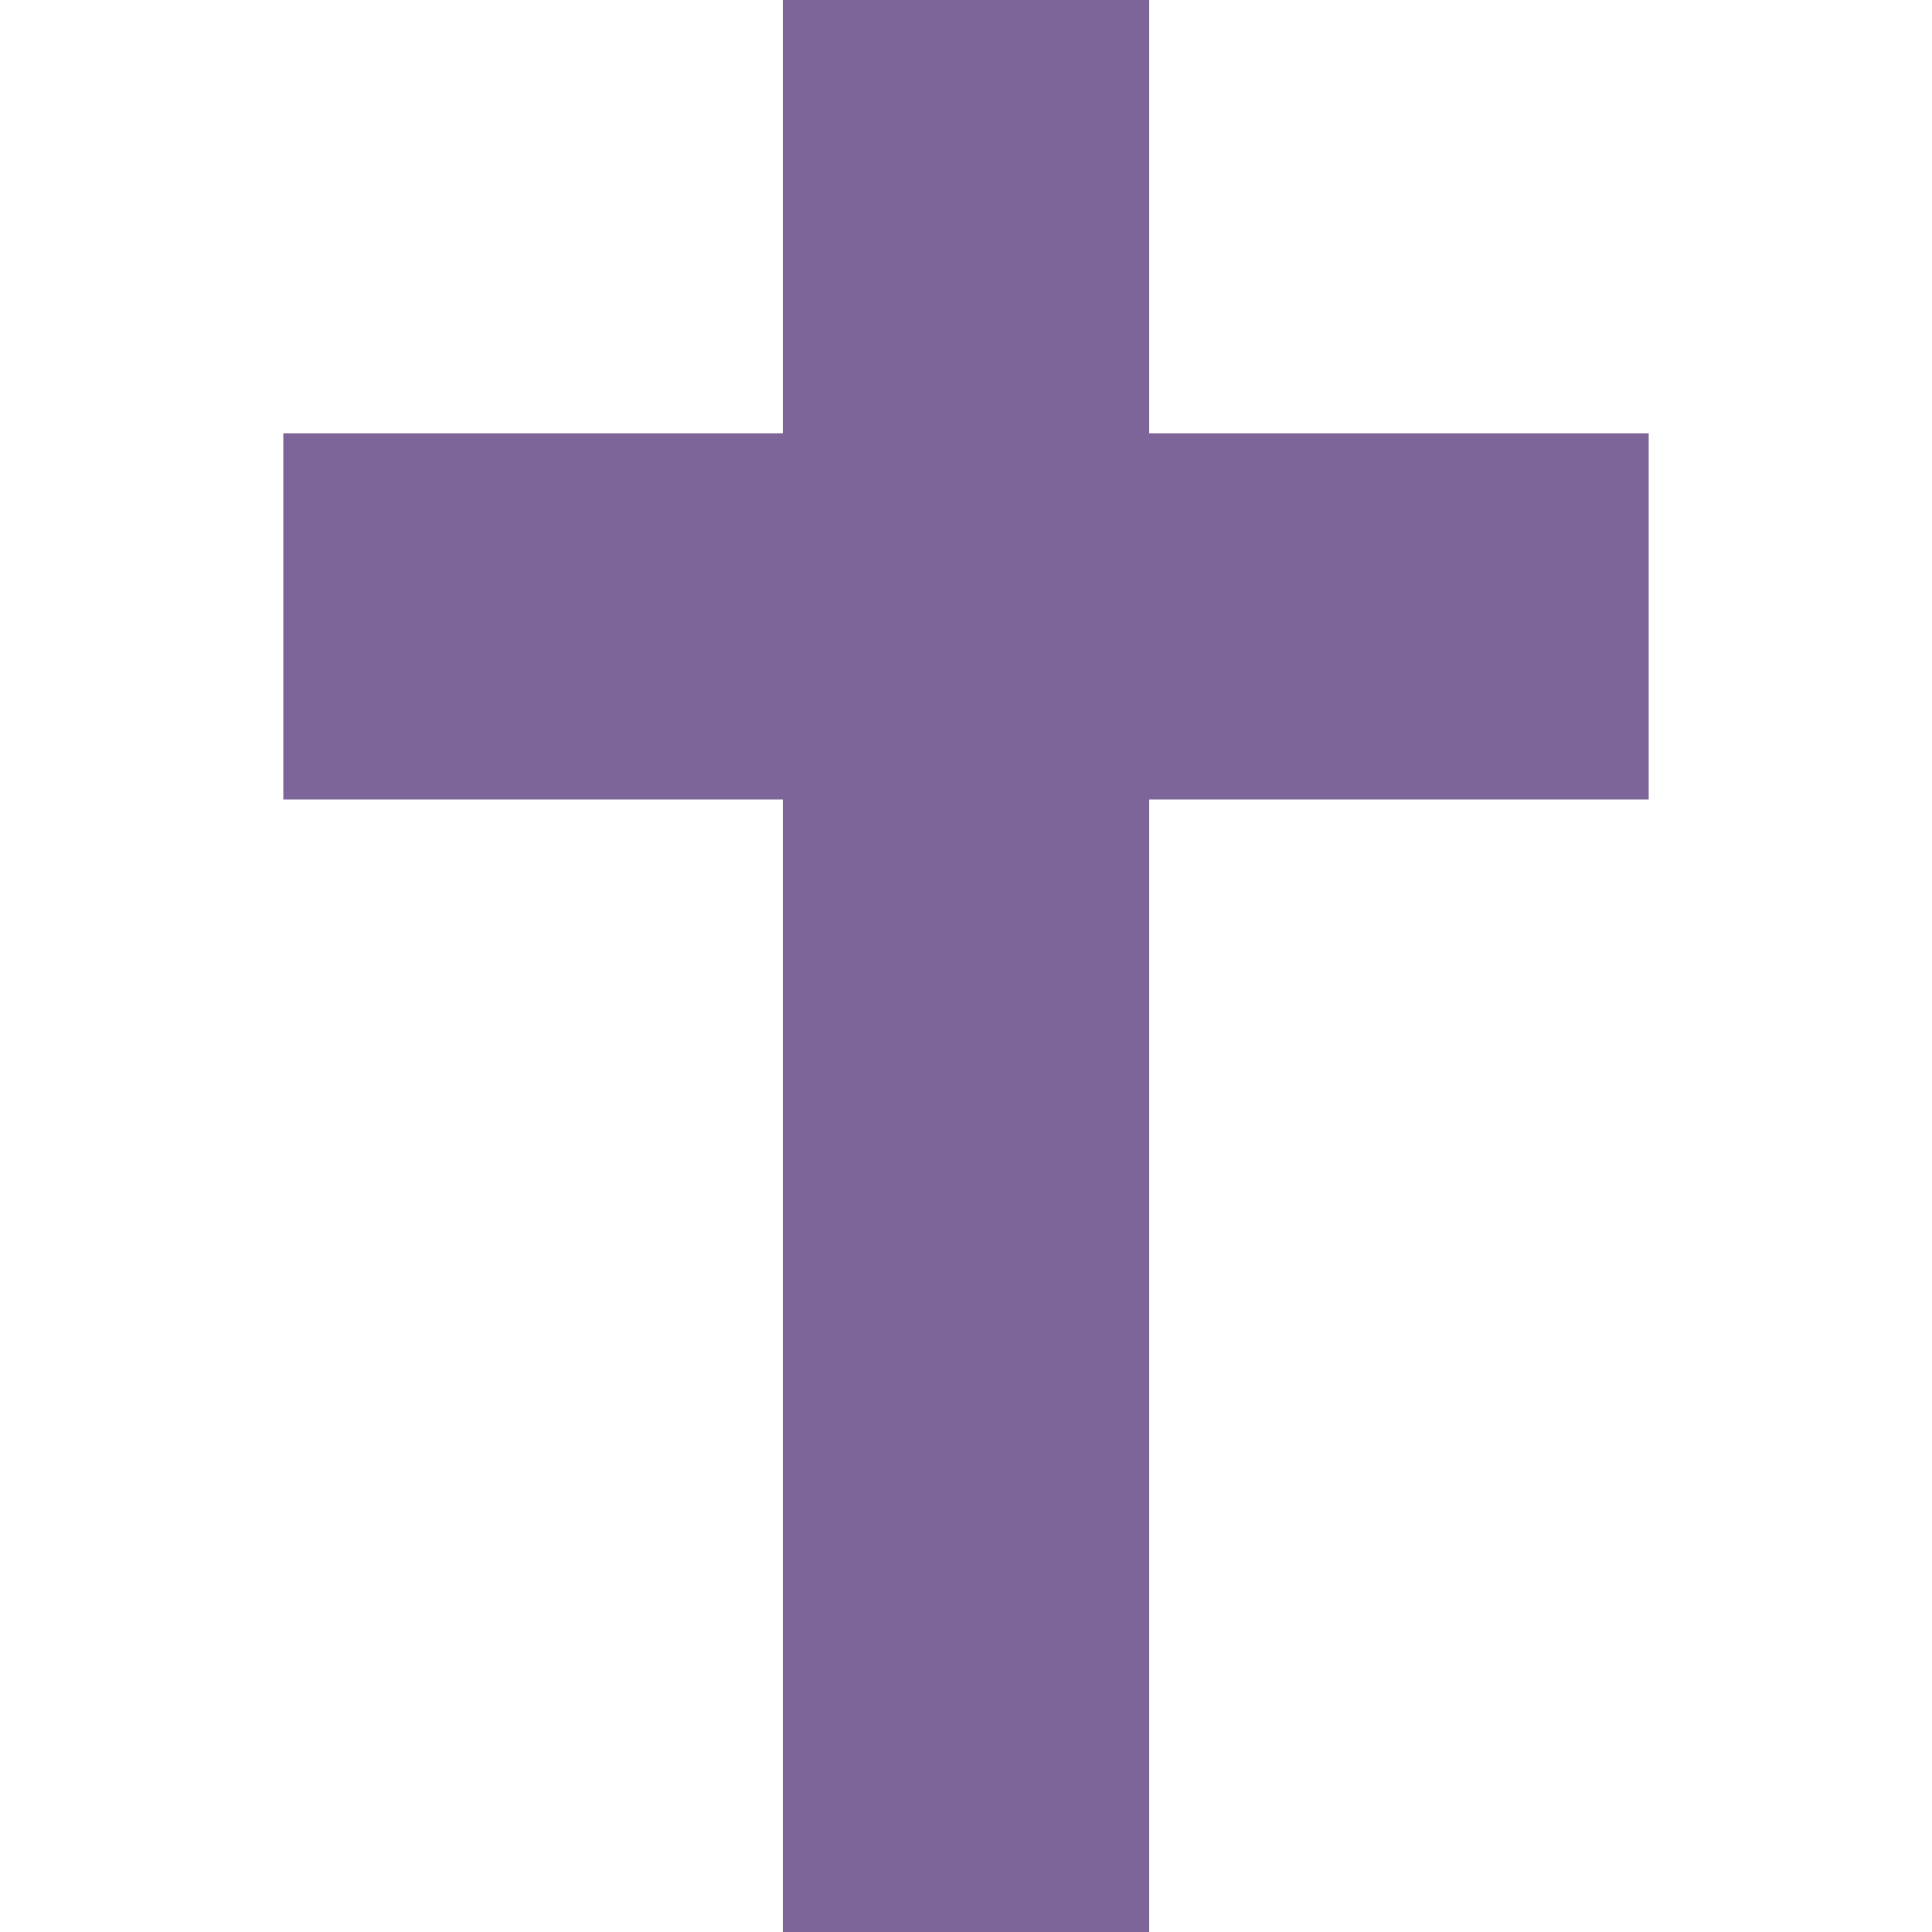 <?xml version="1.0" encoding="iso-8859-1"?>
<!-- Uploaded to: SVG Repo, www.svgrepo.com, Generator: SVG Repo Mixer Tools -->
<svg height="800px" width="800px" version="1.1" id="Capa_1" xmlns="http://www.w3.org/2000/svg" xmlns:xlink="http://www.w3.org/1999/xlink" 
	 viewBox="0 0 58 58" xml:space="preserve">
<polygon style="fill:#7D6599;" points="49.5,13 34.5,13 34.5,0 23.5,0 23.5,13 8.5,13 8.5,24 23.5,24 23.5,58 34.5,58 34.5,24 
	49.5,24 "/>
</svg>